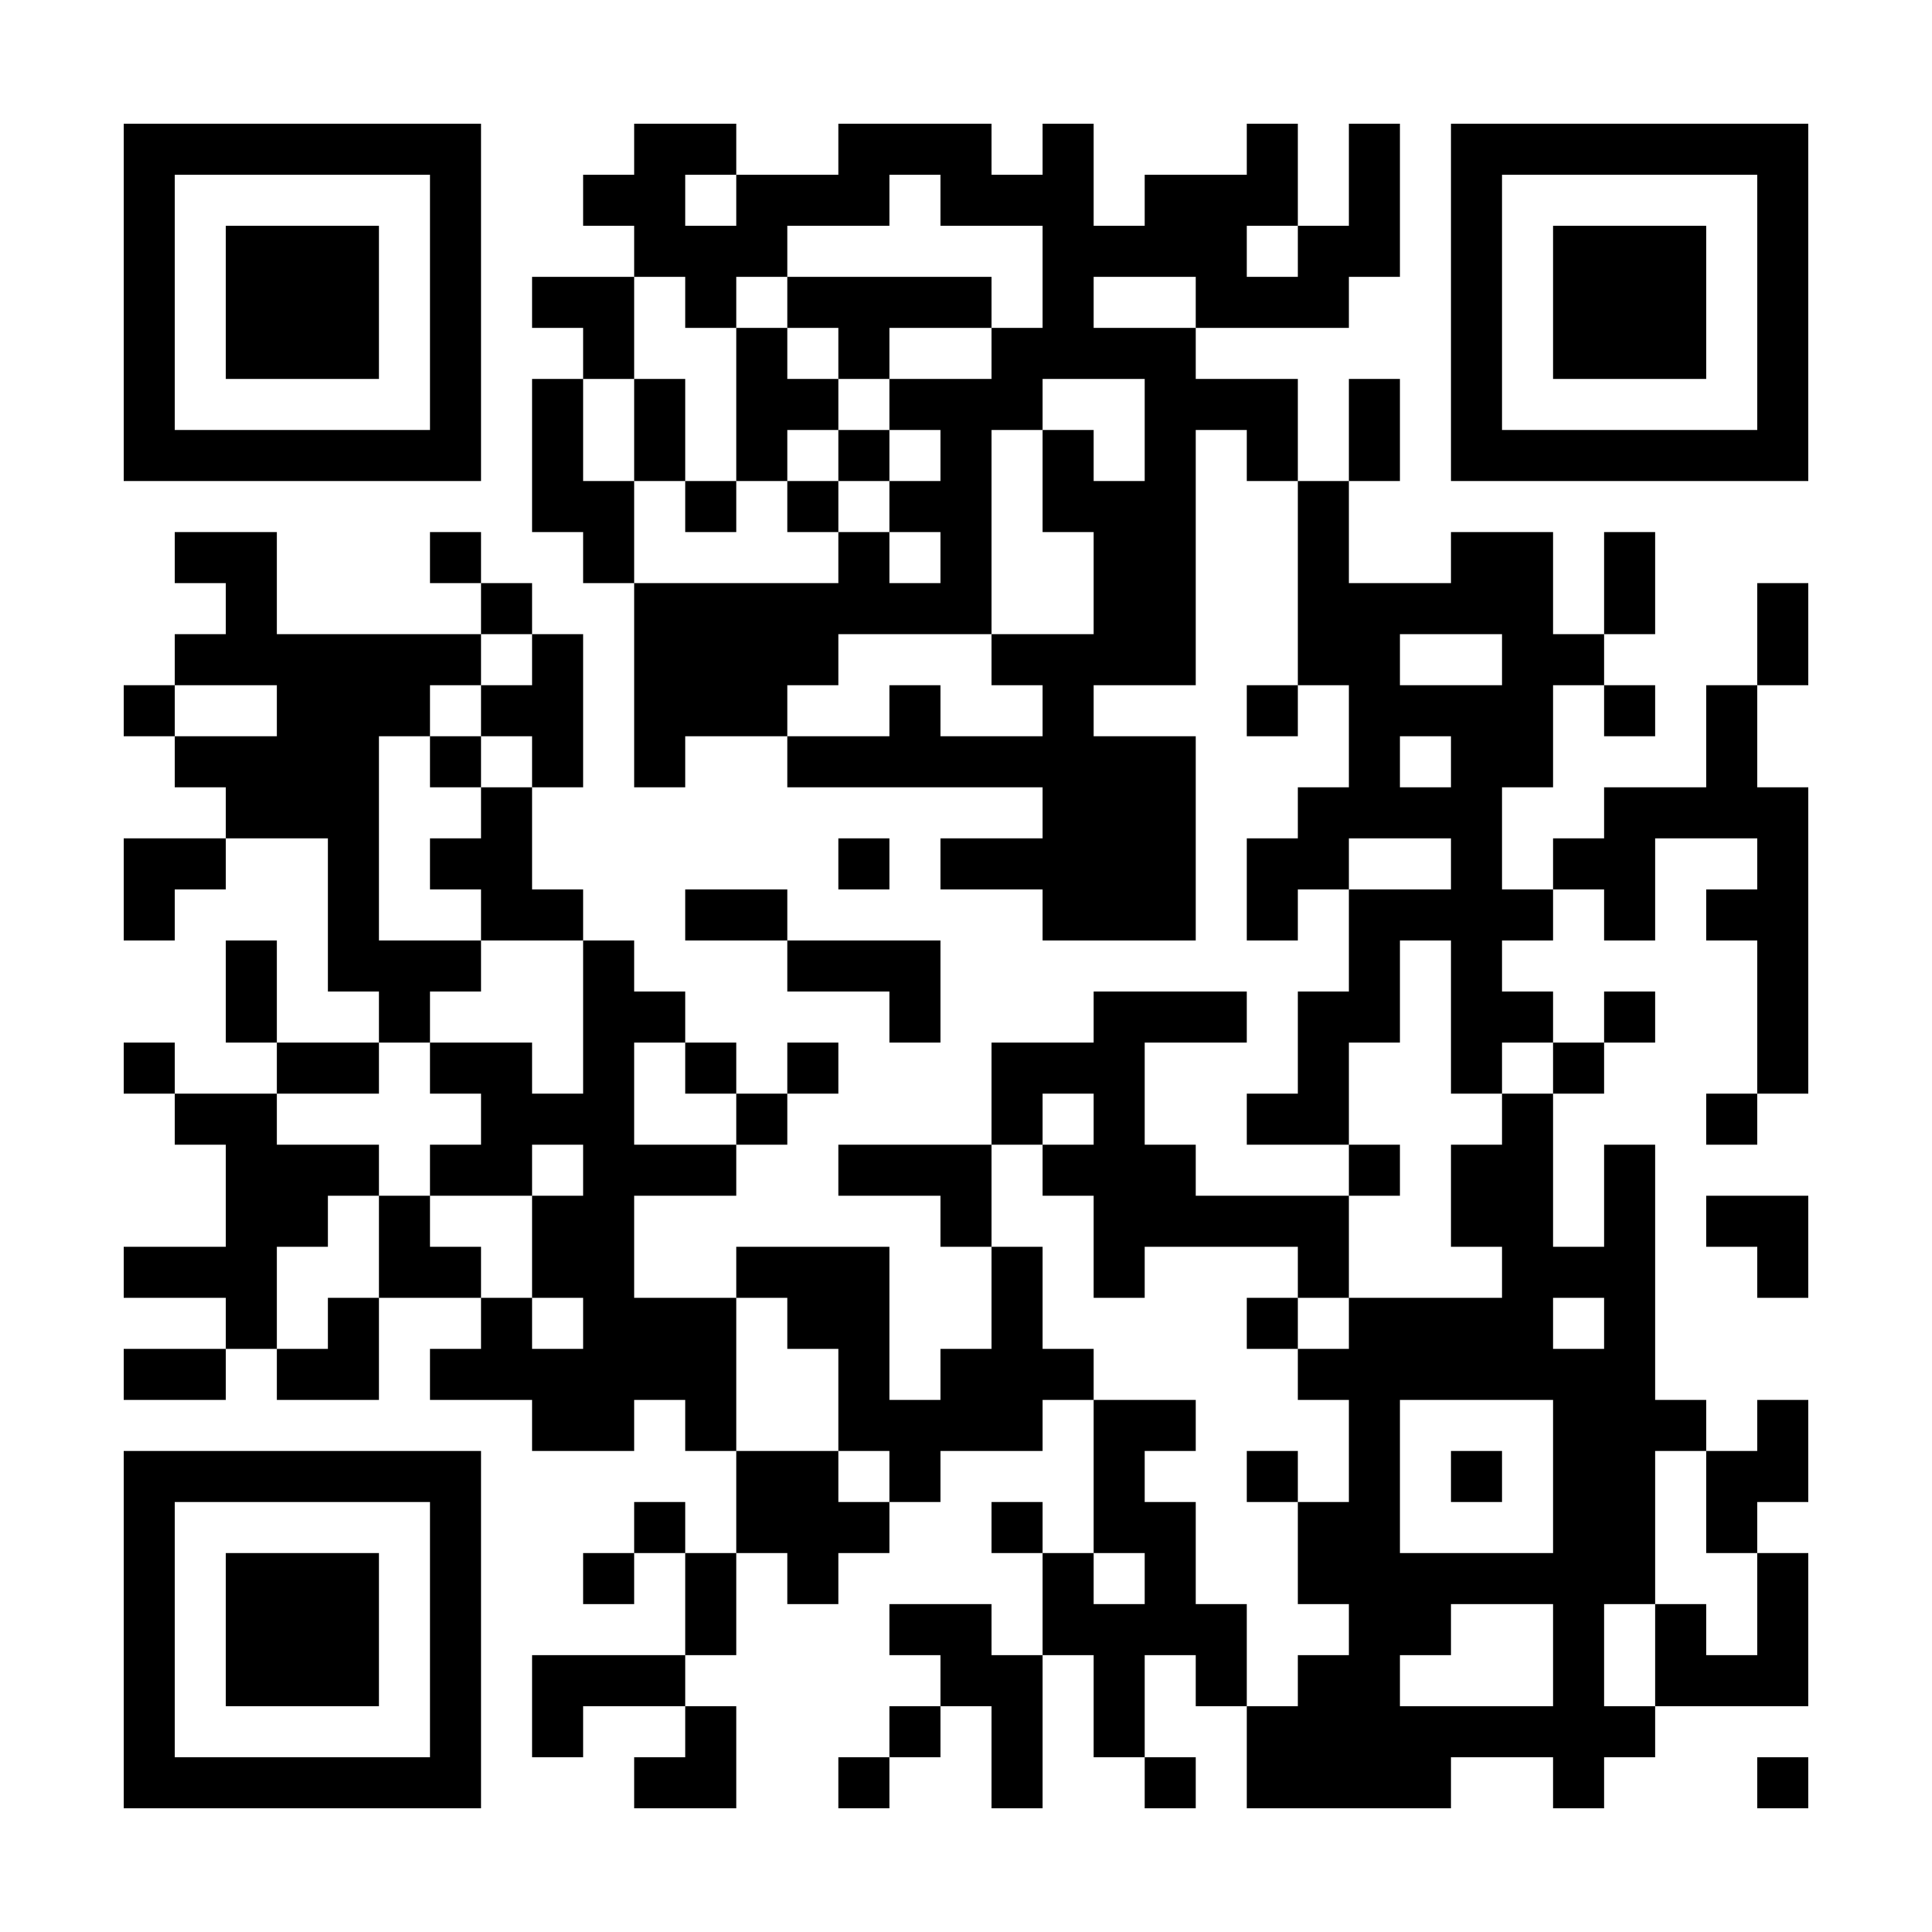 <svg width="282" height="282" viewBox="0 0 282 282" fill="none" xmlns="http://www.w3.org/2000/svg">
<rect width="282" height="282" fill="white"/>
<path d="M18.048 18.048H25.5V25.5H18.048V18.048ZM25.5 18.048H32.951V25.5H25.5V18.048ZM32.951 18.048H40.403V25.5H32.951V18.048ZM40.403 18.048H47.855V25.5H40.403V18.048ZM47.855 18.048H55.306V25.5H47.855V18.048ZM55.306 18.048H62.758V25.5H55.306V18.048ZM62.758 18.048H70.209V25.5H62.758V18.048ZM92.564 18.048H100.016V25.5H92.564V18.048ZM100.016 18.048H107.468V25.5H100.016V18.048ZM122.371 18.048H129.823V25.5H122.371V18.048ZM129.823 18.048H137.274V25.5H129.823V18.048ZM137.274 18.048H144.726V25.5H137.274V18.048ZM152.177 18.048H159.629V25.5H152.177V18.048ZM181.984 18.048H189.436V25.5H181.984V18.048ZM196.887 18.048H204.339V25.5H196.887V18.048ZM211.791 18.048H219.242V25.5H211.791V18.048ZM219.242 18.048H226.694V25.5H219.242V18.048ZM226.694 18.048H234.145V25.5H226.694V18.048ZM234.145 18.048H241.597V25.5H234.145V18.048ZM241.597 18.048H249.049V25.5H241.597V18.048ZM249.049 18.048H256.5V25.5H249.049V18.048ZM256.5 18.048H263.952V25.5H256.5V18.048ZM18.048 25.5H25.5V32.951H18.048V25.5ZM62.758 25.5H70.209V32.951H62.758V25.5ZM85.113 25.5H92.564V32.951H85.113V25.5ZM92.564 25.5H100.016V32.951H92.564V25.5ZM107.468 25.5H114.919V32.951H107.468V25.5ZM114.919 25.5H122.371V32.951H114.919V25.5ZM122.371 25.5H129.823V32.951H122.371V25.5ZM137.274 25.5H144.726V32.951H137.274V25.5ZM144.726 25.5H152.177V32.951H144.726V25.5ZM152.177 25.5H159.629V32.951H152.177V25.5ZM167.081 25.5H174.532V32.951H167.081V25.5ZM174.532 25.5H181.984V32.951H174.532V25.5ZM181.984 25.5H189.436V32.951H181.984V25.5ZM196.887 25.5H204.339V32.951H196.887V25.5ZM211.791 25.5H219.242V32.951H211.791V25.5ZM256.5 25.5H263.952V32.951H256.5V25.5ZM18.048 32.951H25.5V40.403H18.048V32.951ZM32.951 32.951H40.403V40.403H32.951V32.951ZM40.403 32.951H47.855V40.403H40.403V32.951ZM47.855 32.951H55.306V40.403H47.855V32.951ZM62.758 32.951H70.209V40.403H62.758V32.951ZM92.564 32.951H100.016V40.403H92.564V32.951ZM100.016 32.951H107.468V40.403H100.016V32.951ZM107.468 32.951H114.919V40.403H107.468V32.951ZM152.177 32.951H159.629V40.403H152.177V32.951ZM159.629 32.951H167.081V40.403H159.629V32.951ZM167.081 32.951H174.532V40.403H167.081V32.951ZM174.532 32.951H181.984V40.403H174.532V32.951ZM189.436 32.951H196.887V40.403H189.436V32.951ZM196.887 32.951H204.339V40.403H196.887V32.951ZM211.791 32.951H219.242V40.403H211.791V32.951ZM226.694 32.951H234.145V40.403H226.694V32.951ZM234.145 32.951H241.597V40.403H234.145V32.951ZM241.597 32.951H249.049V40.403H241.597V32.951ZM256.5 32.951H263.952V40.403H256.5V32.951ZM18.048 40.403H25.5V47.854H18.048V40.403ZM32.951 40.403H40.403V47.854H32.951V40.403ZM40.403 40.403H47.855V47.854H40.403V40.403ZM47.855 40.403H55.306V47.854H47.855V40.403ZM62.758 40.403H70.209V47.854H62.758V40.403ZM77.661 40.403H85.113V47.854H77.661V40.403ZM85.113 40.403H92.564V47.854H85.113V40.403ZM100.016 40.403H107.468V47.854H100.016V40.403ZM114.919 40.403H122.371V47.854H114.919V40.403ZM122.371 40.403H129.823V47.854H122.371V40.403ZM129.823 40.403H137.274V47.854H129.823V40.403ZM137.274 40.403H144.726V47.854H137.274V40.403ZM152.177 40.403H159.629V47.854H152.177V40.403ZM174.532 40.403H181.984V47.854H174.532V40.403ZM181.984 40.403H189.436V47.854H181.984V40.403ZM189.436 40.403H196.887V47.854H189.436V40.403ZM211.791 40.403H219.242V47.854H211.791V40.403ZM226.694 40.403H234.145V47.854H226.694V40.403ZM234.145 40.403H241.597V47.854H234.145V40.403ZM241.597 40.403H249.049V47.854H241.597V40.403ZM256.5 40.403H263.952V47.854H256.5V40.403ZM18.048 47.854H25.5V55.306H18.048V47.854ZM32.951 47.854H40.403V55.306H32.951V47.854ZM40.403 47.854H47.855V55.306H40.403V47.854ZM47.855 47.854H55.306V55.306H47.855V47.854ZM62.758 47.854H70.209V55.306H62.758V47.854ZM85.113 47.854H92.564V55.306H85.113V47.854ZM107.468 47.854H114.919V55.306H107.468V47.854ZM122.371 47.854H129.823V55.306H122.371V47.854ZM144.726 47.854H152.177V55.306H144.726V47.854ZM152.177 47.854H159.629V55.306H152.177V47.854ZM159.629 47.854H167.081V55.306H159.629V47.854ZM167.081 47.854H174.532V55.306H167.081V47.854ZM211.791 47.854H219.242V55.306H211.791V47.854ZM226.694 47.854H234.145V55.306H226.694V47.854ZM234.145 47.854H241.597V55.306H234.145V47.854ZM241.597 47.854H249.049V55.306H241.597V47.854ZM256.5 47.854H263.952V55.306H256.5V47.854ZM18.048 55.306H25.5V62.758H18.048V55.306ZM62.758 55.306H70.209V62.758H62.758V55.306ZM77.661 55.306H85.113V62.758H77.661V55.306ZM92.564 55.306H100.016V62.758H92.564V55.306ZM107.468 55.306H114.919V62.758H107.468V55.306ZM114.919 55.306H122.371V62.758H114.919V55.306ZM129.823 55.306H137.274V62.758H129.823V55.306ZM137.274 55.306H144.726V62.758H137.274V55.306ZM144.726 55.306H152.177V62.758H144.726V55.306ZM167.081 55.306H174.532V62.758H167.081V55.306ZM174.532 55.306H181.984V62.758H174.532V55.306ZM181.984 55.306H189.436V62.758H181.984V55.306ZM196.887 55.306H204.339V62.758H196.887V55.306ZM211.791 55.306H219.242V62.758H211.791V55.306ZM256.5 55.306H263.952V62.758H256.5V55.306ZM18.048 62.758H25.5V70.209H18.048V62.758ZM25.5 62.758H32.951V70.209H25.5V62.758ZM32.951 62.758H40.403V70.209H32.951V62.758ZM40.403 62.758H47.855V70.209H40.403V62.758ZM47.855 62.758H55.306V70.209H47.855V62.758ZM55.306 62.758H62.758V70.209H55.306V62.758ZM62.758 62.758H70.209V70.209H62.758V62.758ZM77.661 62.758H85.113V70.209H77.661V62.758ZM92.564 62.758H100.016V70.209H92.564V62.758ZM107.468 62.758H114.919V70.209H107.468V62.758ZM122.371 62.758H129.823V70.209H122.371V62.758ZM137.274 62.758H144.726V70.209H137.274V62.758ZM152.177 62.758H159.629V70.209H152.177V62.758ZM167.081 62.758H174.532V70.209H167.081V62.758ZM181.984 62.758H189.436V70.209H181.984V62.758ZM196.887 62.758H204.339V70.209H196.887V62.758ZM211.791 62.758H219.242V70.209H211.791V62.758ZM219.242 62.758H226.694V70.209H219.242V62.758ZM226.694 62.758H234.145V70.209H226.694V62.758ZM234.145 62.758H241.597V70.209H234.145V62.758ZM241.597 62.758H249.049V70.209H241.597V62.758ZM249.049 62.758H256.5V70.209H249.049V62.758ZM256.5 62.758H263.952V70.209H256.5V62.758ZM77.661 70.209H85.113V77.661H77.661V70.209ZM85.113 70.209H92.564V77.661H85.113V70.209ZM100.016 70.209H107.468V77.661H100.016V70.209ZM114.919 70.209H122.371V77.661H114.919V70.209ZM129.823 70.209H137.274V77.661H129.823V70.209ZM137.274 70.209H144.726V77.661H137.274V70.209ZM152.177 70.209H159.629V77.661H152.177V70.209ZM159.629 70.209H167.081V77.661H159.629V70.209ZM167.081 70.209H174.532V77.661H167.081V70.209ZM189.436 70.209H196.887V77.661H189.436V70.209ZM25.5 77.661H32.951V85.113H25.5V77.661ZM32.951 77.661H40.403V85.113H32.951V77.661ZM62.758 77.661H70.209V85.113H62.758V77.661ZM85.113 77.661H92.564V85.113H85.113V77.661ZM122.371 77.661H129.823V85.113H122.371V77.661ZM137.274 77.661H144.726V85.113H137.274V77.661ZM159.629 77.661H167.081V85.113H159.629V77.661ZM167.081 77.661H174.532V85.113H167.081V77.661ZM189.436 77.661H196.887V85.113H189.436V77.661ZM211.791 77.661H219.242V85.113H211.791V77.661ZM219.242 77.661H226.694V85.113H219.242V77.661ZM234.145 77.661H241.597V85.113H234.145V77.661ZM32.951 85.113H40.403V92.564H32.951V85.113ZM70.209 85.113H77.661V92.564H70.209V85.113ZM92.564 85.113H100.016V92.564H92.564V85.113ZM100.016 85.113H107.468V92.564H100.016V85.113ZM107.468 85.113H114.919V92.564H107.468V85.113ZM114.919 85.113H122.371V92.564H114.919V85.113ZM122.371 85.113H129.823V92.564H122.371V85.113ZM129.823 85.113H137.274V92.564H129.823V85.113ZM137.274 85.113H144.726V92.564H137.274V85.113ZM159.629 85.113H167.081V92.564H159.629V85.113ZM167.081 85.113H174.532V92.564H167.081V85.113ZM189.436 85.113H196.887V92.564H189.436V85.113ZM196.887 85.113H204.339V92.564H196.887V85.113ZM204.339 85.113H211.791V92.564H204.339V85.113ZM211.791 85.113H219.242V92.564H211.791V85.113ZM219.242 85.113H226.694V92.564H219.242V85.113ZM234.145 85.113H241.597V92.564H234.145V85.113ZM256.5 85.113H263.952V92.564H256.5V85.113ZM25.5 92.564H32.951V100.016H25.5V92.564ZM32.951 92.564H40.403V100.016H32.951V92.564ZM40.403 92.564H47.855V100.016H40.403V92.564ZM47.855 92.564H55.306V100.016H47.855V92.564ZM55.306 92.564H62.758V100.016H55.306V92.564ZM62.758 92.564H70.209V100.016H62.758V92.564ZM77.661 92.564H85.113V100.016H77.661V92.564ZM92.564 92.564H100.016V100.016H92.564V92.564ZM100.016 92.564H107.468V100.016H100.016V92.564ZM107.468 92.564H114.919V100.016H107.468V92.564ZM114.919 92.564H122.371V100.016H114.919V92.564ZM144.726 92.564H152.177V100.016H144.726V92.564ZM152.177 92.564H159.629V100.016H152.177V92.564ZM159.629 92.564H167.081V100.016H159.629V92.564ZM167.081 92.564H174.532V100.016H167.081V92.564ZM189.436 92.564H196.887V100.016H189.436V92.564ZM196.887 92.564H204.339V100.016H196.887V92.564ZM219.242 92.564H226.694V100.016H219.242V92.564ZM226.694 92.564H234.145V100.016H226.694V92.564ZM256.5 92.564H263.952V100.016H256.5V92.564ZM18.048 100.016H25.5V107.467H18.048V100.016ZM40.403 100.016H47.855V107.467H40.403V100.016ZM47.855 100.016H55.306V107.467H47.855V100.016ZM55.306 100.016H62.758V107.467H55.306V100.016ZM70.209 100.016H77.661V107.467H70.209V100.016ZM77.661 100.016H85.113V107.467H77.661V100.016ZM92.564 100.016H100.016V107.467H92.564V100.016ZM100.016 100.016H107.468V107.467H100.016V100.016ZM107.468 100.016H114.919V107.467H107.468V100.016ZM129.823 100.016H137.274V107.467H129.823V100.016ZM152.177 100.016H159.629V107.467H152.177V100.016ZM181.984 100.016H189.436V107.467H181.984V100.016ZM196.887 100.016H204.339V107.467H196.887V100.016ZM204.339 100.016H211.791V107.467H204.339V100.016ZM211.791 100.016H219.242V107.467H211.791V100.016ZM219.242 100.016H226.694V107.467H219.242V100.016ZM234.145 100.016H241.597V107.467H234.145V100.016ZM249.049 100.016H256.5V107.467H249.049V100.016ZM25.5 107.467H32.951V114.919H25.5V107.467ZM32.951 107.467H40.403V114.919H32.951V107.467ZM40.403 107.467H47.855V114.919H40.403V107.467ZM47.855 107.467H55.306V114.919H47.855V107.467ZM62.758 107.467H70.209V114.919H62.758V107.467ZM77.661 107.467H85.113V114.919H77.661V107.467ZM92.564 107.467H100.016V114.919H92.564V107.467ZM114.919 107.467H122.371V114.919H114.919V107.467ZM122.371 107.467H129.823V114.919H122.371V107.467ZM129.823 107.467H137.274V114.919H129.823V107.467ZM137.274 107.467H144.726V114.919H137.274V107.467ZM144.726 107.467H152.177V114.919H144.726V107.467ZM152.177 107.467H159.629V114.919H152.177V107.467ZM159.629 107.467H167.081V114.919H159.629V107.467ZM167.081 107.467H174.532V114.919H167.081V107.467ZM196.887 107.467H204.339V114.919H196.887V107.467ZM211.791 107.467H219.242V114.919H211.791V107.467ZM219.242 107.467H226.694V114.919H219.242V107.467ZM249.049 107.467H256.5V114.919H249.049V107.467ZM32.951 114.919H40.403V122.371H32.951V114.919ZM40.403 114.919H47.855V122.371H40.403V114.919ZM47.855 114.919H55.306V122.371H47.855V114.919ZM70.209 114.919H77.661V122.371H70.209V114.919ZM152.177 114.919H159.629V122.371H152.177V114.919ZM159.629 114.919H167.081V122.371H159.629V114.919ZM167.081 114.919H174.532V122.371H167.081V114.919ZM189.436 114.919H196.887V122.371H189.436V114.919ZM196.887 114.919H204.339V122.371H196.887V114.919ZM204.339 114.919H211.791V122.371H204.339V114.919ZM211.791 114.919H219.242V122.371H211.791V114.919ZM234.145 114.919H241.597V122.371H234.145V114.919ZM241.597 114.919H249.049V122.371H241.597V114.919ZM249.049 114.919H256.5V122.371H249.049V114.919ZM256.5 114.919H263.952V122.371H256.5V114.919ZM18.048 122.371H25.5V129.822H18.048V122.371ZM25.5 122.371H32.951V129.822H25.5V122.371ZM47.855 122.371H55.306V129.822H47.855V122.371ZM62.758 122.371H70.209V129.822H62.758V122.371ZM70.209 122.371H77.661V129.822H70.209V122.371ZM122.371 122.371H129.823V129.822H122.371V122.371ZM137.274 122.371H144.726V129.822H137.274V122.371ZM144.726 122.371H152.177V129.822H144.726V122.371ZM152.177 122.371H159.629V129.822H152.177V122.371ZM159.629 122.371H167.081V129.822H159.629V122.371ZM167.081 122.371H174.532V129.822H167.081V122.371ZM181.984 122.371H189.436V129.822H181.984V122.371ZM189.436 122.371H196.887V129.822H189.436V122.371ZM211.791 122.371H219.242V129.822H211.791V122.371ZM226.694 122.371H234.145V129.822H226.694V122.371ZM234.145 122.371H241.597V129.822H234.145V122.371ZM256.5 122.371H263.952V129.822H256.5V122.371ZM18.048 129.822H25.5V137.274H18.048V129.822ZM47.855 129.822H55.306V137.274H47.855V129.822ZM70.209 129.822H77.661V137.274H70.209V129.822ZM77.661 129.822H85.113V137.274H77.661V129.822ZM100.016 129.822H107.468V137.274H100.016V129.822ZM107.468 129.822H114.919V137.274H107.468V129.822ZM152.177 129.822H159.629V137.274H152.177V129.822ZM159.629 129.822H167.081V137.274H159.629V129.822ZM167.081 129.822H174.532V137.274H167.081V129.822ZM181.984 129.822H189.436V137.274H181.984V129.822ZM196.887 129.822H204.339V137.274H196.887V129.822ZM204.339 129.822H211.791V137.274H204.339V129.822ZM211.791 129.822H219.242V137.274H211.791V129.822ZM219.242 129.822H226.694V137.274H219.242V129.822ZM234.145 129.822H241.597V137.274H234.145V129.822ZM249.049 129.822H256.5V137.274H249.049V129.822ZM256.5 129.822H263.952V137.274H256.5V129.822ZM32.951 137.274H40.403V144.726H32.951V137.274ZM47.855 137.274H55.306V144.726H47.855V137.274ZM55.306 137.274H62.758V144.726H55.306V137.274ZM62.758 137.274H70.209V144.726H62.758V137.274ZM85.113 137.274H92.564V144.726H85.113V137.274ZM114.919 137.274H122.371V144.726H114.919V137.274ZM122.371 137.274H129.823V144.726H122.371V137.274ZM129.823 137.274H137.274V144.726H129.823V137.274ZM196.887 137.274H204.339V144.726H196.887V137.274ZM211.791 137.274H219.242V144.726H211.791V137.274ZM256.5 137.274H263.952V144.726H256.5V137.274ZM32.951 144.726H40.403V152.177H32.951V144.726ZM55.306 144.726H62.758V152.177H55.306V144.726ZM85.113 144.726H92.564V152.177H85.113V144.726ZM92.564 144.726H100.016V152.177H92.564V144.726ZM129.823 144.726H137.274V152.177H129.823V144.726ZM159.629 144.726H167.081V152.177H159.629V144.726ZM167.081 144.726H174.532V152.177H167.081V144.726ZM174.532 144.726H181.984V152.177H174.532V144.726ZM189.436 144.726H196.887V152.177H189.436V144.726ZM196.887 144.726H204.339V152.177H196.887V144.726ZM211.791 144.726H219.242V152.177H211.791V144.726ZM219.242 144.726H226.694V152.177H219.242V144.726ZM234.145 144.726H241.597V152.177H234.145V144.726ZM256.5 144.726H263.952V152.177H256.5V144.726ZM18.048 152.177H25.5V159.629H18.048V152.177ZM40.403 152.177H47.855V159.629H40.403V152.177ZM47.855 152.177H55.306V159.629H47.855V152.177ZM62.758 152.177H70.209V159.629H62.758V152.177ZM70.209 152.177H77.661V159.629H70.209V152.177ZM85.113 152.177H92.564V159.629H85.113V152.177ZM100.016 152.177H107.468V159.629H100.016V152.177ZM114.919 152.177H122.371V159.629H114.919V152.177ZM144.726 152.177H152.177V159.629H144.726V152.177ZM152.177 152.177H159.629V159.629H152.177V152.177ZM159.629 152.177H167.081V159.629H159.629V152.177ZM189.436 152.177H196.887V159.629H189.436V152.177ZM211.791 152.177H219.242V159.629H211.791V152.177ZM226.694 152.177H234.145V159.629H226.694V152.177ZM256.5 152.177H263.952V159.629H256.5V152.177ZM25.5 159.629H32.951V167.081H25.5V159.629ZM32.951 159.629H40.403V167.081H32.951V159.629ZM70.209 159.629H77.661V167.081H70.209V159.629ZM77.661 159.629H85.113V167.081H77.661V159.629ZM85.113 159.629H92.564V167.081H85.113V159.629ZM107.468 159.629H114.919V167.081H107.468V159.629ZM144.726 159.629H152.177V167.081H144.726V159.629ZM159.629 159.629H167.081V167.081H159.629V159.629ZM181.984 159.629H189.436V167.081H181.984V159.629ZM189.436 159.629H196.887V167.081H189.436V159.629ZM219.242 159.629H226.694V167.081H219.242V159.629ZM249.049 159.629H256.5V167.081H249.049V159.629ZM32.951 167.081H40.403V174.532H32.951V167.081ZM40.403 167.081H47.855V174.532H40.403V167.081ZM47.855 167.081H55.306V174.532H47.855V167.081ZM62.758 167.081H70.209V174.532H62.758V167.081ZM70.209 167.081H77.661V174.532H70.209V167.081ZM85.113 167.081H92.564V174.532H85.113V167.081ZM92.564 167.081H100.016V174.532H92.564V167.081ZM100.016 167.081H107.468V174.532H100.016V167.081ZM122.371 167.081H129.823V174.532H122.371V167.081ZM129.823 167.081H137.274V174.532H129.823V167.081ZM137.274 167.081H144.726V174.532H137.274V167.081ZM152.177 167.081H159.629V174.532H152.177V167.081ZM159.629 167.081H167.081V174.532H159.629V167.081ZM167.081 167.081H174.532V174.532H167.081V167.081ZM196.887 167.081H204.339V174.532H196.887V167.081ZM211.791 167.081H219.242V174.532H211.791V167.081ZM219.242 167.081H226.694V174.532H219.242V167.081ZM234.145 167.081H241.597V174.532H234.145V167.081ZM32.951 174.532H40.403V181.984H32.951V174.532ZM40.403 174.532H47.855V181.984H40.403V174.532ZM55.306 174.532H62.758V181.984H55.306V174.532ZM77.661 174.532H85.113V181.984H77.661V174.532ZM85.113 174.532H92.564V181.984H85.113V174.532ZM137.274 174.532H144.726V181.984H137.274V174.532ZM159.629 174.532H167.081V181.984H159.629V174.532ZM167.081 174.532H174.532V181.984H167.081V174.532ZM174.532 174.532H181.984V181.984H174.532V174.532ZM181.984 174.532H189.436V181.984H181.984V174.532ZM189.436 174.532H196.887V181.984H189.436V174.532ZM211.791 174.532H219.242V181.984H211.791V174.532ZM219.242 174.532H226.694V181.984H219.242V174.532ZM234.145 174.532H241.597V181.984H234.145V174.532ZM249.049 174.532H256.5V181.984H249.049V174.532ZM256.5 174.532H263.952V181.984H256.5V174.532ZM18.048 181.984H25.5V189.435H18.048V181.984ZM25.5 181.984H32.951V189.435H25.5V181.984ZM32.951 181.984H40.403V189.435H32.951V181.984ZM55.306 181.984H62.758V189.435H55.306V181.984ZM62.758 181.984H70.209V189.435H62.758V181.984ZM77.661 181.984H85.113V189.435H77.661V181.984ZM85.113 181.984H92.564V189.435H85.113V181.984ZM107.468 181.984H114.919V189.435H107.468V181.984ZM114.919 181.984H122.371V189.435H114.919V181.984ZM122.371 181.984H129.823V189.435H122.371V181.984ZM144.726 181.984H152.177V189.435H144.726V181.984ZM159.629 181.984H167.081V189.435H159.629V181.984ZM189.436 181.984H196.887V189.435H189.436V181.984ZM219.242 181.984H226.694V189.435H219.242V181.984ZM226.694 181.984H234.145V189.435H226.694V181.984ZM234.145 181.984H241.597V189.435H234.145V181.984ZM256.5 181.984H263.952V189.435H256.5V181.984ZM32.951 189.435H40.403V196.887H32.951V189.435ZM47.855 189.435H55.306V196.887H47.855V189.435ZM70.209 189.435H77.661V196.887H70.209V189.435ZM85.113 189.435H92.564V196.887H85.113V189.435ZM92.564 189.435H100.016V196.887H92.564V189.435ZM100.016 189.435H107.468V196.887H100.016V189.435ZM114.919 189.435H122.371V196.887H114.919V189.435ZM122.371 189.435H129.823V196.887H122.371V189.435ZM144.726 189.435H152.177V196.887H144.726V189.435ZM181.984 189.435H189.436V196.887H181.984V189.435ZM196.887 189.435H204.339V196.887H196.887V189.435ZM204.339 189.435H211.791V196.887H204.339V189.435ZM211.791 189.435H219.242V196.887H211.791V189.435ZM219.242 189.435H226.694V196.887H219.242V189.435ZM234.145 189.435H241.597V196.887H234.145V189.435ZM18.048 196.887H25.5V204.339H18.048V196.887ZM25.5 196.887H32.951V204.339H25.5V196.887ZM40.403 196.887H47.855V204.339H40.403V196.887ZM47.855 196.887H55.306V204.339H47.855V196.887ZM62.758 196.887H70.209V204.339H62.758V196.887ZM70.209 196.887H77.661V204.339H70.209V196.887ZM77.661 196.887H85.113V204.339H77.661V196.887ZM85.113 196.887H92.564V204.339H85.113V196.887ZM92.564 196.887H100.016V204.339H92.564V196.887ZM100.016 196.887H107.468V204.339H100.016V196.887ZM122.371 196.887H129.823V204.339H122.371V196.887ZM137.274 196.887H144.726V204.339H137.274V196.887ZM144.726 196.887H152.177V204.339H144.726V196.887ZM152.177 196.887H159.629V204.339H152.177V196.887ZM189.436 196.887H196.887V204.339H189.436V196.887ZM196.887 196.887H204.339V204.339H196.887V196.887ZM204.339 196.887H211.791V204.339H204.339V196.887ZM211.791 196.887H219.242V204.339H211.791V196.887ZM219.242 196.887H226.694V204.339H219.242V196.887ZM226.694 196.887H234.145V204.339H226.694V196.887ZM234.145 196.887H241.597V204.339H234.145V196.887ZM77.661 204.339H85.113V211.79H77.661V204.339ZM85.113 204.339H92.564V211.79H85.113V204.339ZM100.016 204.339H107.468V211.79H100.016V204.339ZM122.371 204.339H129.823V211.79H122.371V204.339ZM129.823 204.339H137.274V211.79H129.823V204.339ZM137.274 204.339H144.726V211.79H137.274V204.339ZM144.726 204.339H152.177V211.79H144.726V204.339ZM159.629 204.339H167.081V211.79H159.629V204.339ZM167.081 204.339H174.532V211.79H167.081V204.339ZM196.887 204.339H204.339V211.79H196.887V204.339ZM226.694 204.339H234.145V211.79H226.694V204.339ZM234.145 204.339H241.597V211.79H234.145V204.339ZM241.597 204.339H249.049V211.79H241.597V204.339ZM256.5 204.339H263.952V211.79H256.5V204.339ZM18.048 211.79H25.5V219.242H18.048V211.79ZM25.5 211.79H32.951V219.242H25.5V211.79ZM32.951 211.79H40.403V219.242H32.951V211.79ZM40.403 211.79H47.855V219.242H40.403V211.79ZM47.855 211.79H55.306V219.242H47.855V211.79ZM55.306 211.79H62.758V219.242H55.306V211.79ZM62.758 211.79H70.209V219.242H62.758V211.79ZM107.468 211.79H114.919V219.242H107.468V211.79ZM114.919 211.79H122.371V219.242H114.919V211.79ZM129.823 211.79H137.274V219.242H129.823V211.79ZM159.629 211.79H167.081V219.242H159.629V211.79ZM181.984 211.79H189.436V219.242H181.984V211.79ZM196.887 211.79H204.339V219.242H196.887V211.79ZM211.791 211.79H219.242V219.242H211.791V211.79ZM226.694 211.79H234.145V219.242H226.694V211.79ZM234.145 211.79H241.597V219.242H234.145V211.79ZM249.049 211.79H256.5V219.242H249.049V211.79ZM256.5 211.79H263.952V219.242H256.5V211.79ZM18.048 219.242H25.5V226.694H18.048V219.242ZM62.758 219.242H70.209V226.694H62.758V219.242ZM92.564 219.242H100.016V226.694H92.564V219.242ZM107.468 219.242H114.919V226.694H107.468V219.242ZM114.919 219.242H122.371V226.694H114.919V219.242ZM122.371 219.242H129.823V226.694H122.371V219.242ZM144.726 219.242H152.177V226.694H144.726V219.242ZM159.629 219.242H167.081V226.694H159.629V219.242ZM167.081 219.242H174.532V226.694H167.081V219.242ZM189.436 219.242H196.887V226.694H189.436V219.242ZM196.887 219.242H204.339V226.694H196.887V219.242ZM226.694 219.242H234.145V226.694H226.694V219.242ZM234.145 219.242H241.597V226.694H234.145V219.242ZM249.049 219.242H256.5V226.694H249.049V219.242ZM18.048 226.694H25.5V234.145H18.048V226.694ZM32.951 226.694H40.403V234.145H32.951V226.694ZM40.403 226.694H47.855V234.145H40.403V226.694ZM47.855 226.694H55.306V234.145H47.855V226.694ZM62.758 226.694H70.209V234.145H62.758V226.694ZM85.113 226.694H92.564V234.145H85.113V226.694ZM100.016 226.694H107.468V234.145H100.016V226.694ZM114.919 226.694H122.371V234.145H114.919V226.694ZM152.177 226.694H159.629V234.145H152.177V226.694ZM167.081 226.694H174.532V234.145H167.081V226.694ZM189.436 226.694H196.887V234.145H189.436V226.694ZM196.887 226.694H204.339V234.145H196.887V226.694ZM204.339 226.694H211.791V234.145H204.339V226.694ZM211.791 226.694H219.242V234.145H211.791V226.694ZM219.242 226.694H226.694V234.145H219.242V226.694ZM226.694 226.694H234.145V234.145H226.694V226.694ZM234.145 226.694H241.597V234.145H234.145V226.694ZM256.5 226.694H263.952V234.145H256.5V226.694ZM18.048 234.145H25.5V241.597H18.048V234.145ZM32.951 234.145H40.403V241.597H32.951V234.145ZM40.403 234.145H47.855V241.597H40.403V234.145ZM47.855 234.145H55.306V241.597H47.855V234.145ZM62.758 234.145H70.209V241.597H62.758V234.145ZM100.016 234.145H107.468V241.597H100.016V234.145ZM129.823 234.145H137.274V241.597H129.823V234.145ZM137.274 234.145H144.726V241.597H137.274V234.145ZM152.177 234.145H159.629V241.597H152.177V234.145ZM159.629 234.145H167.081V241.597H159.629V234.145ZM167.081 234.145H174.532V241.597H167.081V234.145ZM174.532 234.145H181.984V241.597H174.532V234.145ZM196.887 234.145H204.339V241.597H196.887V234.145ZM204.339 234.145H211.791V241.597H204.339V234.145ZM226.694 234.145H234.145V241.597H226.694V234.145ZM241.597 234.145H249.049V241.597H241.597V234.145ZM256.5 234.145H263.952V241.597H256.5V234.145ZM18.048 241.597H25.5V249.049H18.048V241.597ZM32.951 241.597H40.403V249.049H32.951V241.597ZM40.403 241.597H47.855V249.049H40.403V241.597ZM47.855 241.597H55.306V249.049H47.855V241.597ZM62.758 241.597H70.209V249.049H62.758V241.597ZM77.661 241.597H85.113V249.049H77.661V241.597ZM85.113 241.597H92.564V249.049H85.113V241.597ZM92.564 241.597H100.016V249.049H92.564V241.597ZM137.274 241.597H144.726V249.049H137.274V241.597ZM144.726 241.597H152.177V249.049H144.726V241.597ZM159.629 241.597H167.081V249.049H159.629V241.597ZM174.532 241.597H181.984V249.049H174.532V241.597ZM189.436 241.597H196.887V249.049H189.436V241.597ZM196.887 241.597H204.339V249.049H196.887V241.597ZM226.694 241.597H234.145V249.049H226.694V241.597ZM241.597 241.597H249.049V249.049H241.597V241.597ZM249.049 241.597H256.5V249.049H249.049V241.597ZM256.5 241.597H263.952V249.049H256.5V241.597ZM18.048 249.049H25.5V256.5H18.048V249.049ZM62.758 249.049H70.209V256.5H62.758V249.049ZM77.661 249.049H85.113V256.5H77.661V249.049ZM100.016 249.049H107.468V256.5H100.016V249.049ZM129.823 249.049H137.274V256.5H129.823V249.049ZM144.726 249.049H152.177V256.5H144.726V249.049ZM159.629 249.049H167.081V256.5H159.629V249.049ZM181.984 249.049H189.436V256.5H181.984V249.049ZM189.436 249.049H196.887V256.5H189.436V249.049ZM196.887 249.049H204.339V256.5H196.887V249.049ZM204.339 249.049H211.791V256.5H204.339V249.049ZM211.791 249.049H219.242V256.5H211.791V249.049ZM219.242 249.049H226.694V256.5H219.242V249.049ZM226.694 249.049H234.145V256.5H226.694V249.049ZM234.145 249.049H241.597V256.5H234.145V249.049ZM18.048 256.5H25.5V263.952H18.048V256.5ZM25.5 256.5H32.951V263.952H25.5V256.5ZM32.951 256.5H40.403V263.952H32.951V256.5ZM40.403 256.5H47.855V263.952H40.403V256.5ZM47.855 256.5H55.306V263.952H47.855V256.5ZM55.306 256.5H62.758V263.952H55.306V256.5ZM62.758 256.5H70.209V263.952H62.758V256.5ZM92.564 256.5H100.016V263.952H92.564V256.5ZM100.016 256.5H107.468V263.952H100.016V256.5ZM122.371 256.5H129.823V263.952H122.371V256.5ZM144.726 256.5H152.177V263.952H144.726V256.5ZM167.081 256.5H174.532V263.952H167.081V256.5ZM181.984 256.5H189.436V263.952H181.984V256.5ZM189.436 256.5H196.887V263.952H189.436V256.5ZM196.887 256.5H204.339V263.952H196.887V256.5ZM204.339 256.5H211.791V263.952H204.339V256.5ZM226.694 256.5H234.145V263.952H226.694V256.5ZM256.5 256.5H263.952V263.952H256.5V256.5Z" fill="black"/>
</svg>
